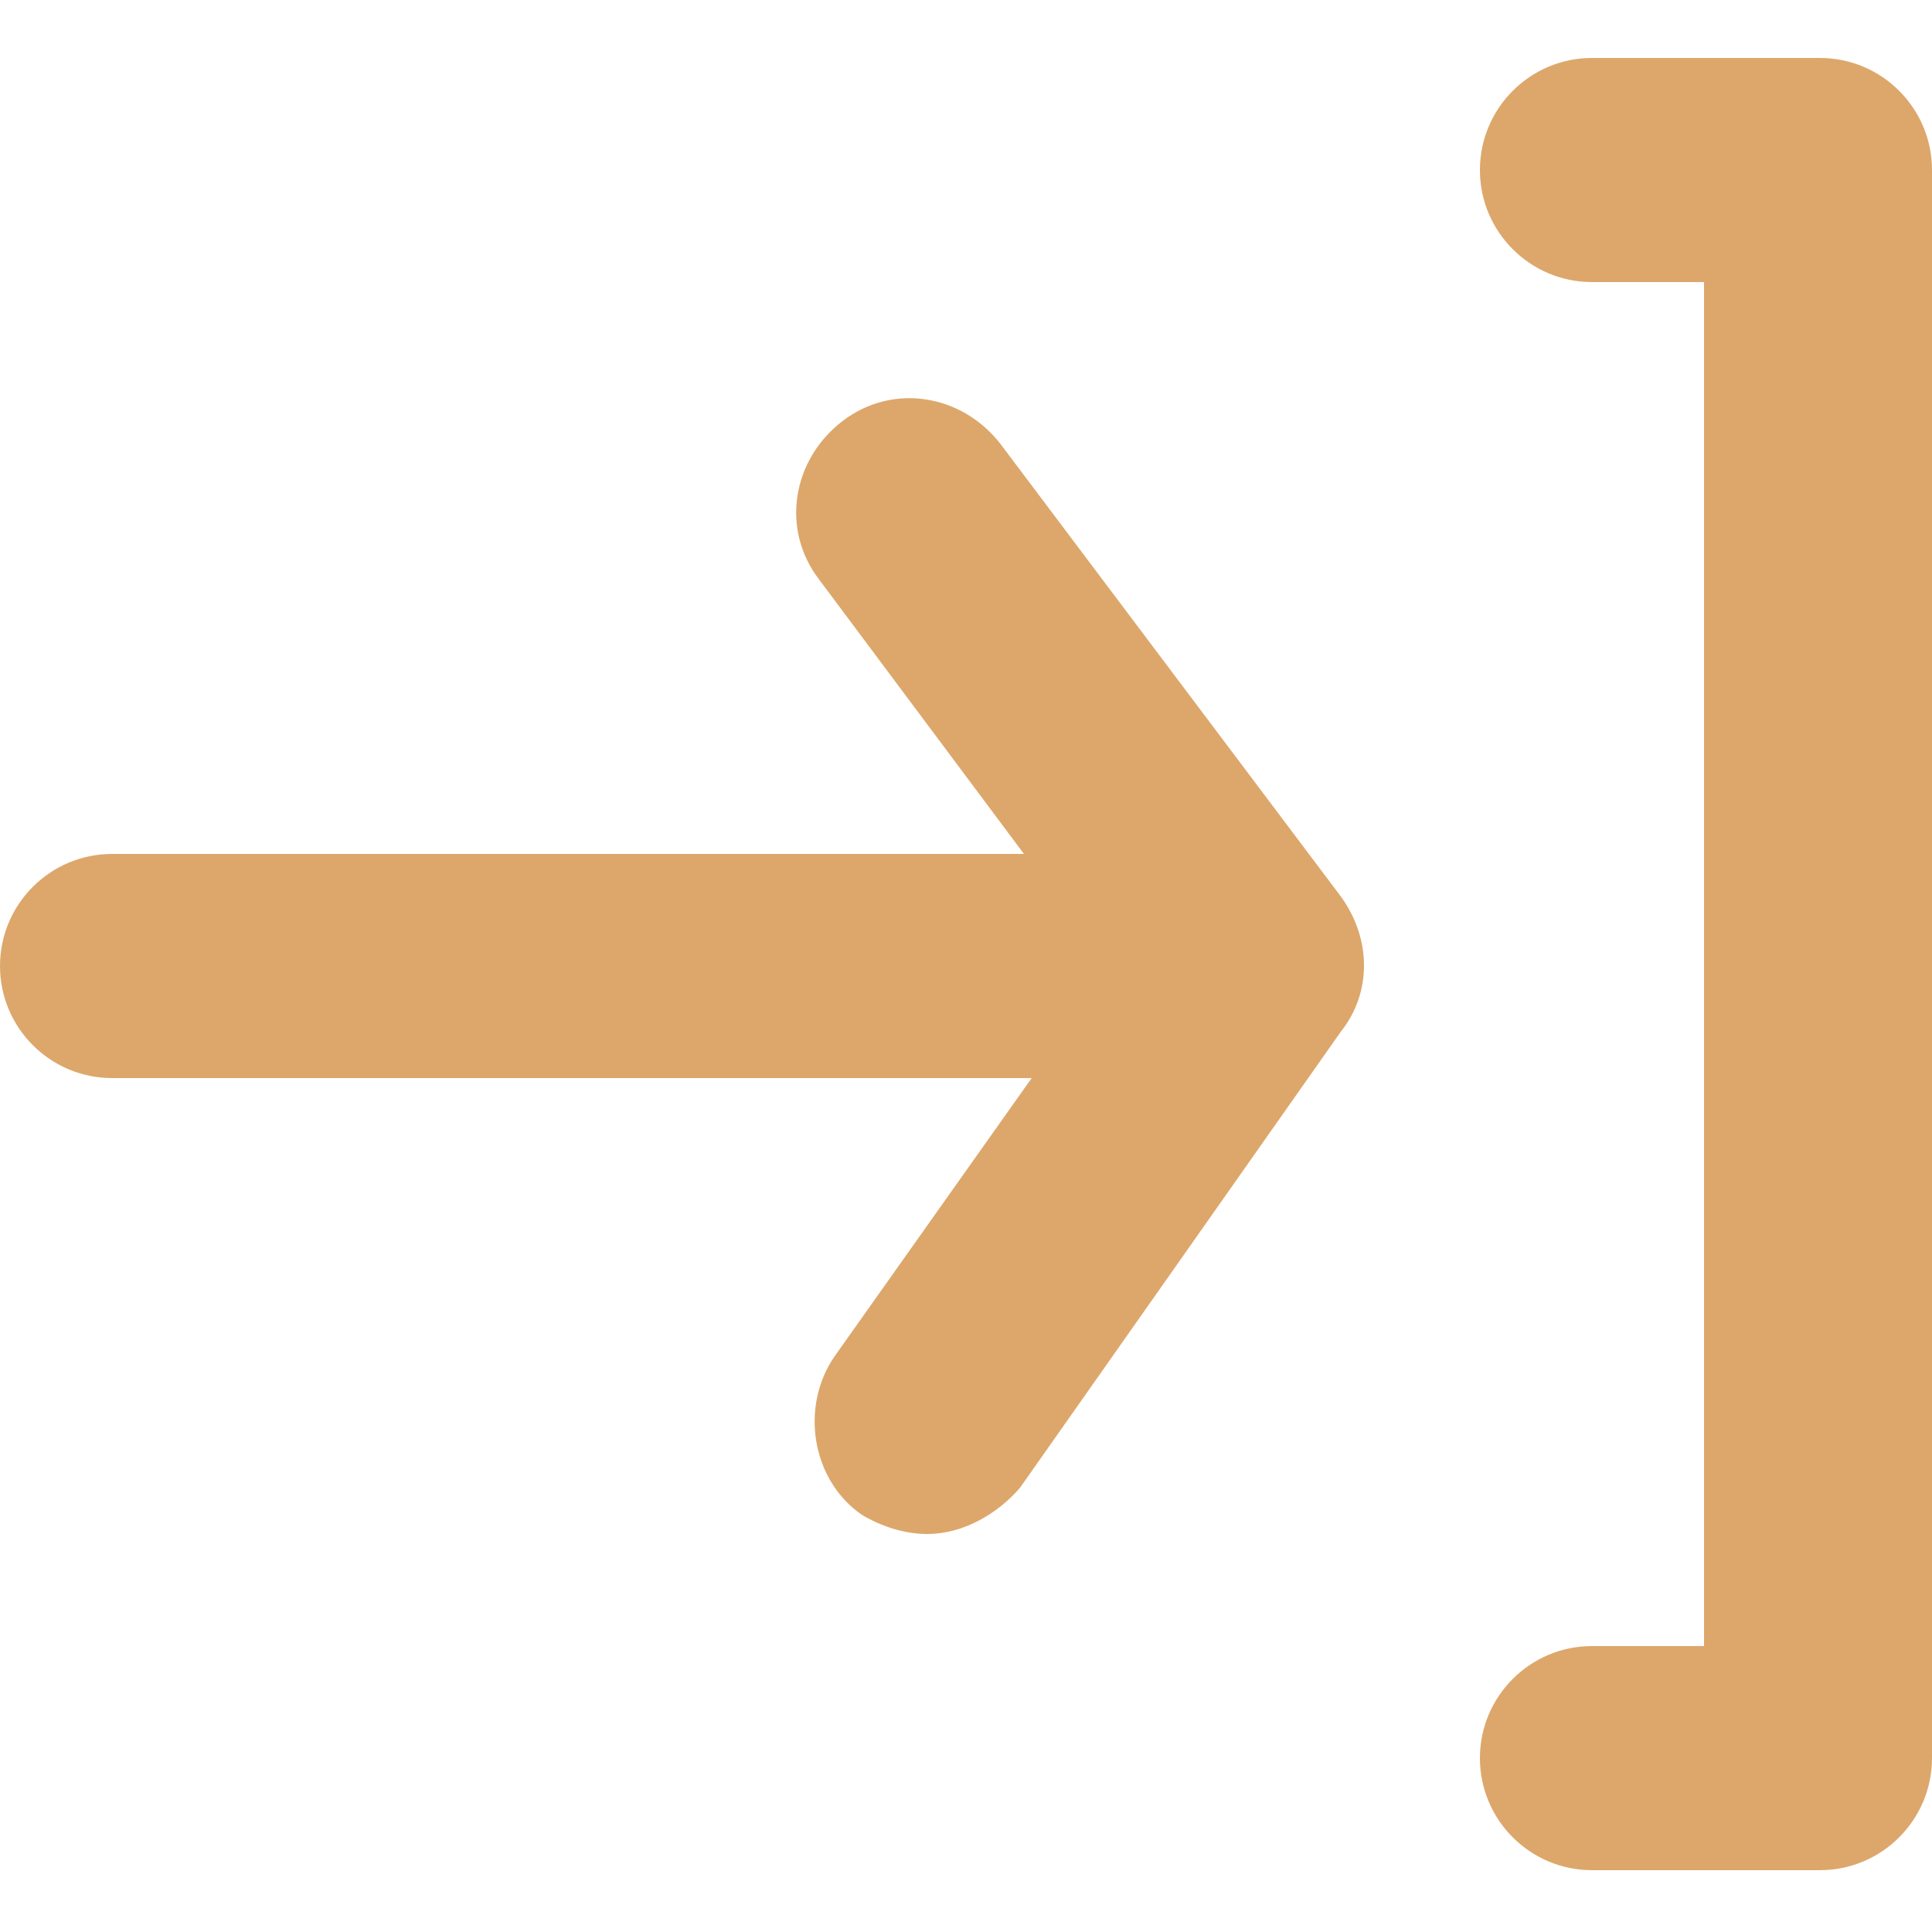 <?xml version="1.0" encoding="utf-8"?>
<!-- Generator: Adobe Illustrator 25.2.1, SVG Export Plug-In . SVG Version: 6.00 Build 0)  -->
<svg version="1.1" id="圖層_1" xmlns="http://www.w3.org/2000/svg" xmlns:xlink="http://www.w3.org/1999/xlink" x="0px" y="0px"
	 viewBox="0 0 50 50" style="enable-background:new 0 0 50 50;" xml:space="preserve">
<style type="text/css">
	.st0{fill:#DDA76B;}
</style>
<g>
	<g>
		<path class="st0" d="M47.1,1.5h-5.9c-1.6,0-2.9,1.3-2.9,2.9s1.3,2.9,2.9,2.9h2.9v35.3h-2.9c-1.6,0-2.9,1.3-2.9,2.9
			c0,1.6,1.3,2.9,2.9,2.9h5.9c1.6,0,2.9-1.3,2.9-2.9V4.4C50,2.8,48.7,1.5,47.1,1.5z"/>
		<path class="st0" d="M25.9,11.5c-1-1.3-2.8-1.6-4.1-0.6c-1.3,1-1.6,2.8-0.6,4.1l5.3,7.1H2.9C1.3,22.1,0,23.4,0,25s1.3,2.9,2.9,2.9
			h23.8l-5.1,7.2c-0.9,1.3-0.6,3.2,0.7,4.1l0,0c0.5,0.3,1.1,0.5,1.7,0.5c0.9,0,1.8-0.5,2.4-1.2l8.3-11.8c0.8-1,0.8-2.4,0-3.5
			L25.9,11.5z"/>
	</g>
</g>
</svg>
